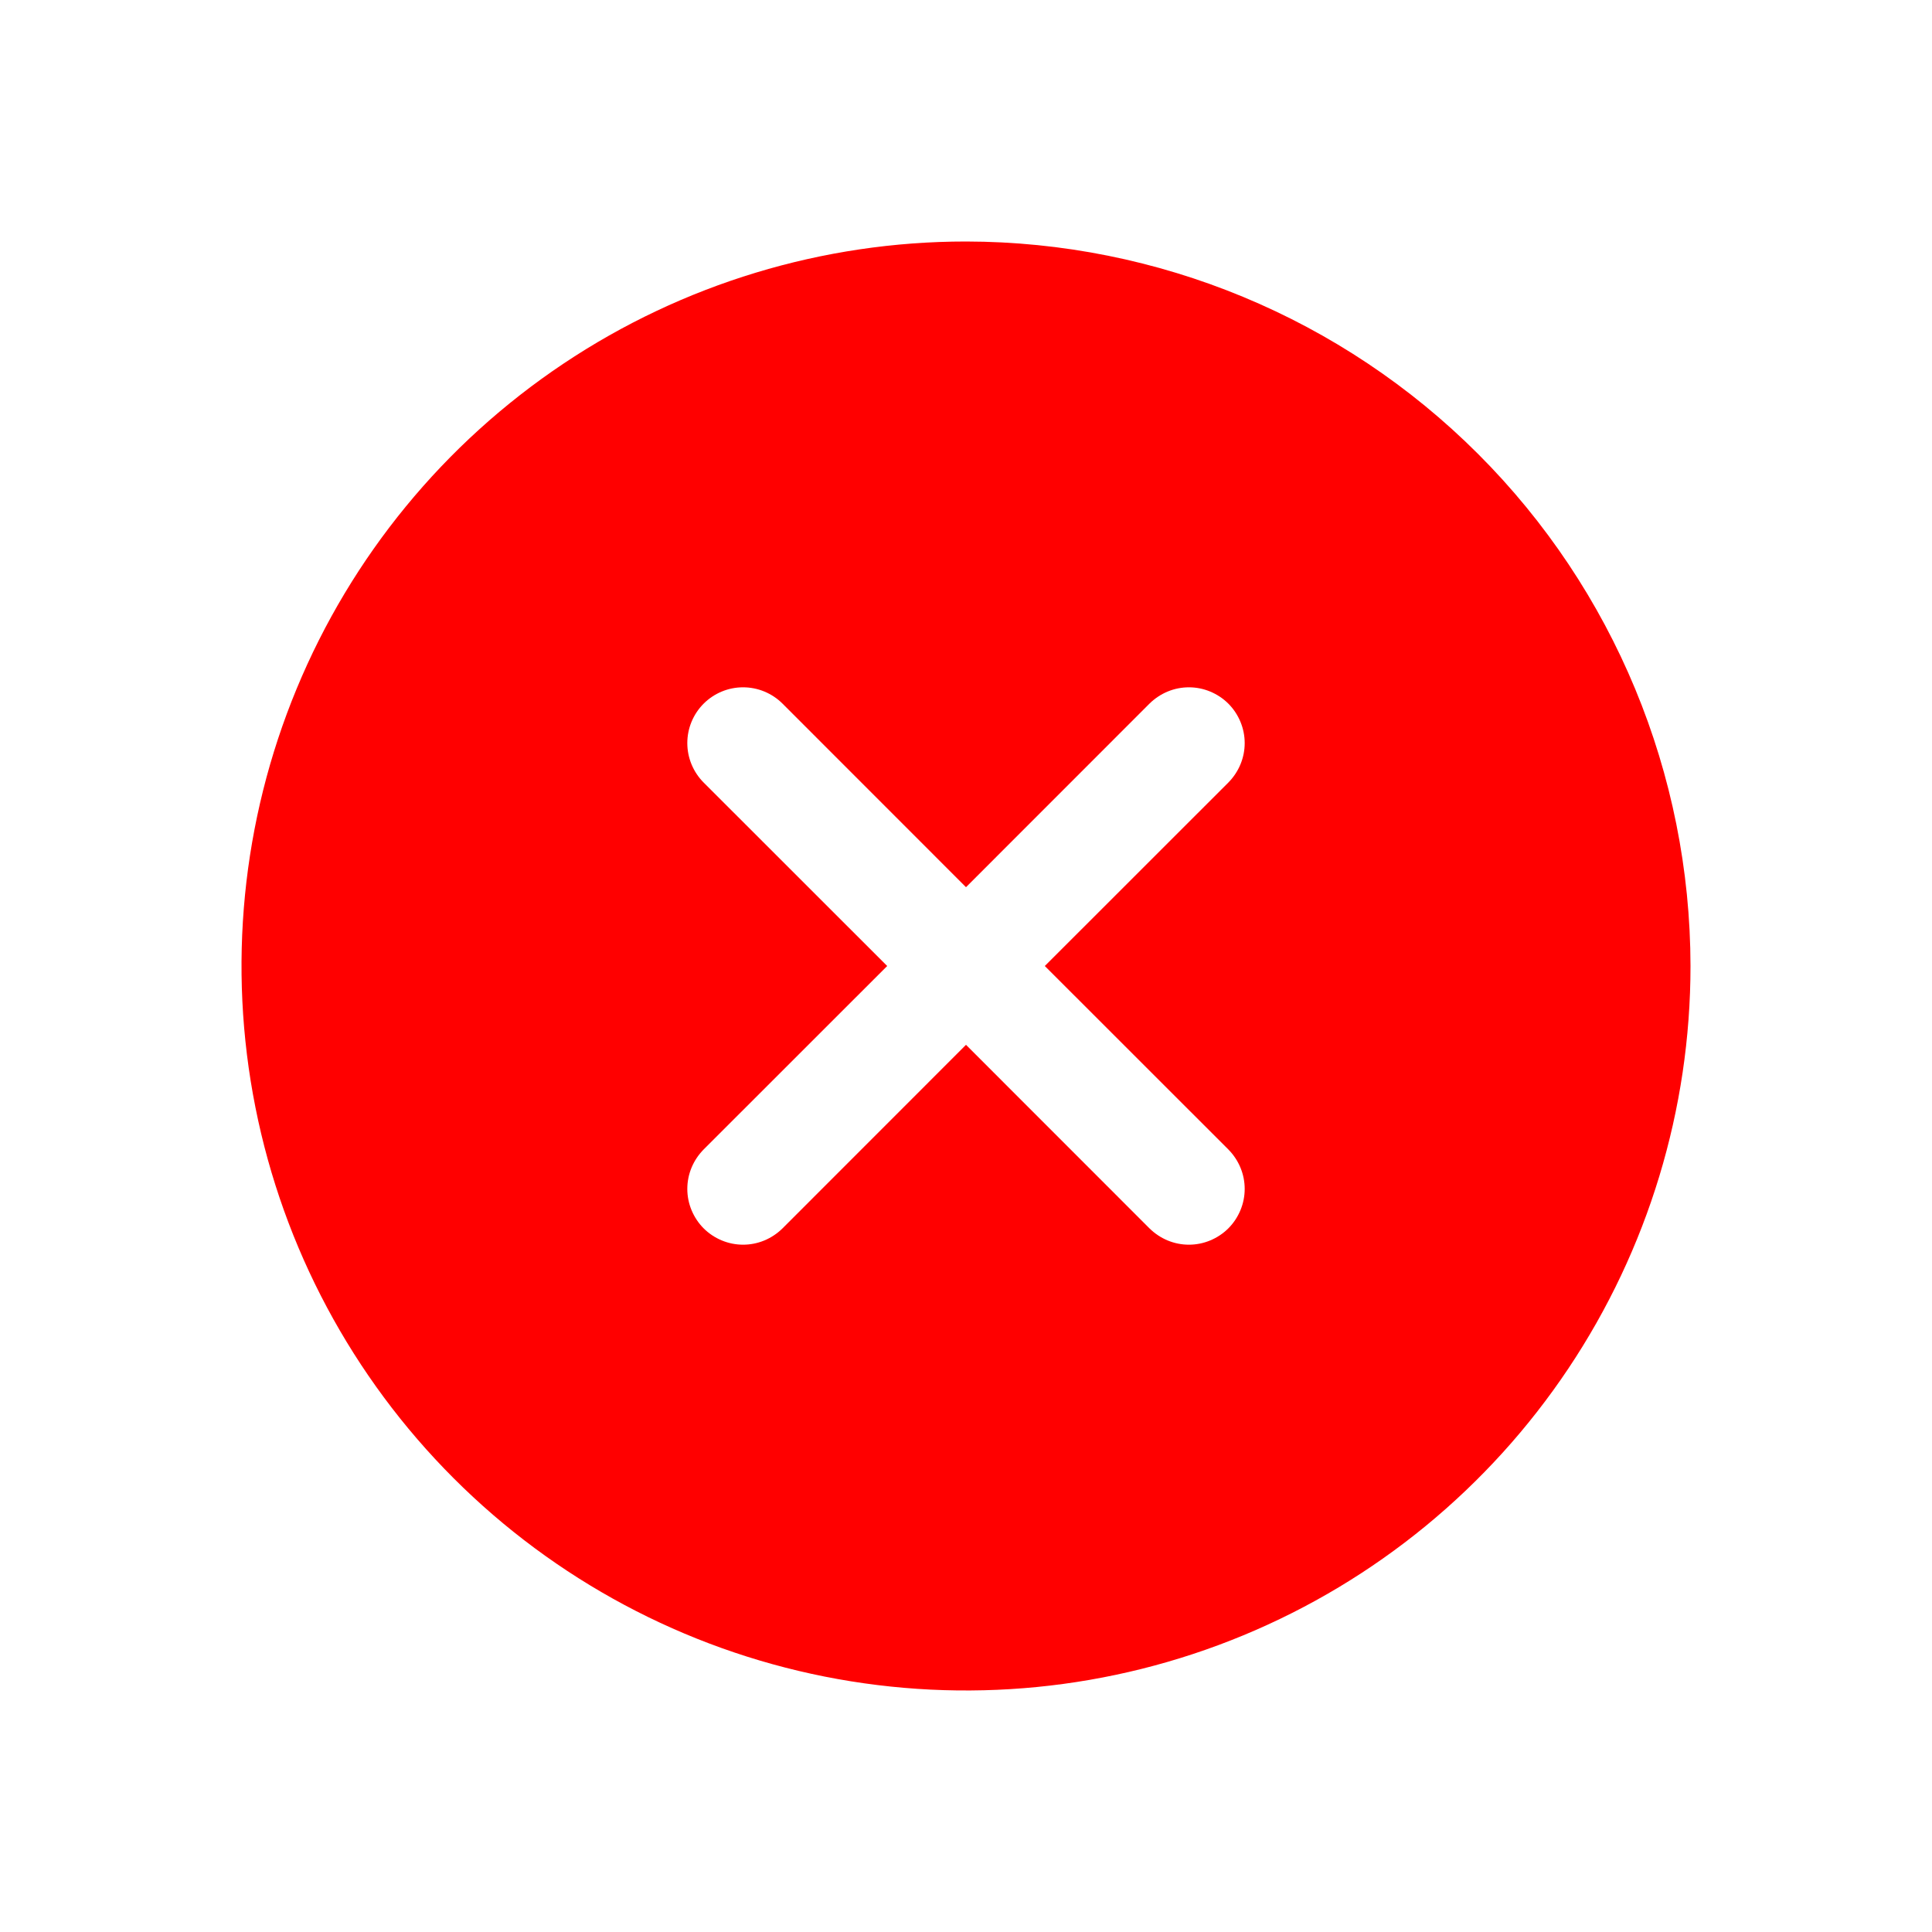 <svg width="24" height="24" viewBox="0 0 24 24" fill="none" xmlns="http://www.w3.org/2000/svg">
<path d="M12 3C10.22 3 8.48 3.528 7 4.517C5.52 5.506 4.366 6.911 3.685 8.556C3.004 10.2 2.826 12.01 3.173 13.756C3.52 15.502 4.377 17.105 5.636 18.364C6.895 19.623 8.498 20.48 10.244 20.827C11.99 21.174 13.8 20.996 15.444 20.315C17.089 19.634 18.494 18.48 19.483 17C20.472 15.52 21 13.78 21 12C20.997 9.614 20.049 7.326 18.361 5.639C16.674 3.952 14.386 3.003 12 3ZM15.259 14.279C15.323 14.344 15.374 14.42 15.409 14.504C15.444 14.588 15.462 14.678 15.462 14.769C15.462 14.86 15.444 14.95 15.409 15.034C15.374 15.118 15.323 15.195 15.259 15.259C15.195 15.323 15.118 15.374 15.034 15.409C14.95 15.444 14.86 15.462 14.769 15.462C14.678 15.462 14.588 15.444 14.504 15.409C14.42 15.374 14.344 15.323 14.279 15.259L12 12.979L9.721 15.259C9.656 15.323 9.58 15.374 9.496 15.409C9.412 15.444 9.322 15.462 9.231 15.462C9.14 15.462 9.05 15.444 8.966 15.409C8.882 15.374 8.805 15.323 8.741 15.259C8.677 15.195 8.626 15.118 8.591 15.034C8.556 14.95 8.538 14.86 8.538 14.769C8.538 14.678 8.556 14.588 8.591 14.504C8.626 14.42 8.677 14.344 8.741 14.279L11.021 12L8.741 9.721C8.611 9.591 8.538 9.414 8.538 9.231C8.538 9.047 8.611 8.871 8.741 8.741C8.871 8.611 9.047 8.538 9.231 8.538C9.414 8.538 9.591 8.611 9.721 8.741L12 11.021L14.279 8.741C14.344 8.677 14.42 8.626 14.504 8.591C14.588 8.556 14.678 8.538 14.769 8.538C14.86 8.538 14.95 8.556 15.034 8.591C15.118 8.626 15.195 8.677 15.259 8.741C15.323 8.805 15.374 8.882 15.409 8.966C15.444 9.05 15.462 9.14 15.462 9.231C15.462 9.322 15.444 9.412 15.409 9.496C15.374 9.58 15.323 9.656 15.259 9.721L12.979 12L15.259 14.279Z" fill="#FF0000"/>
</svg>
